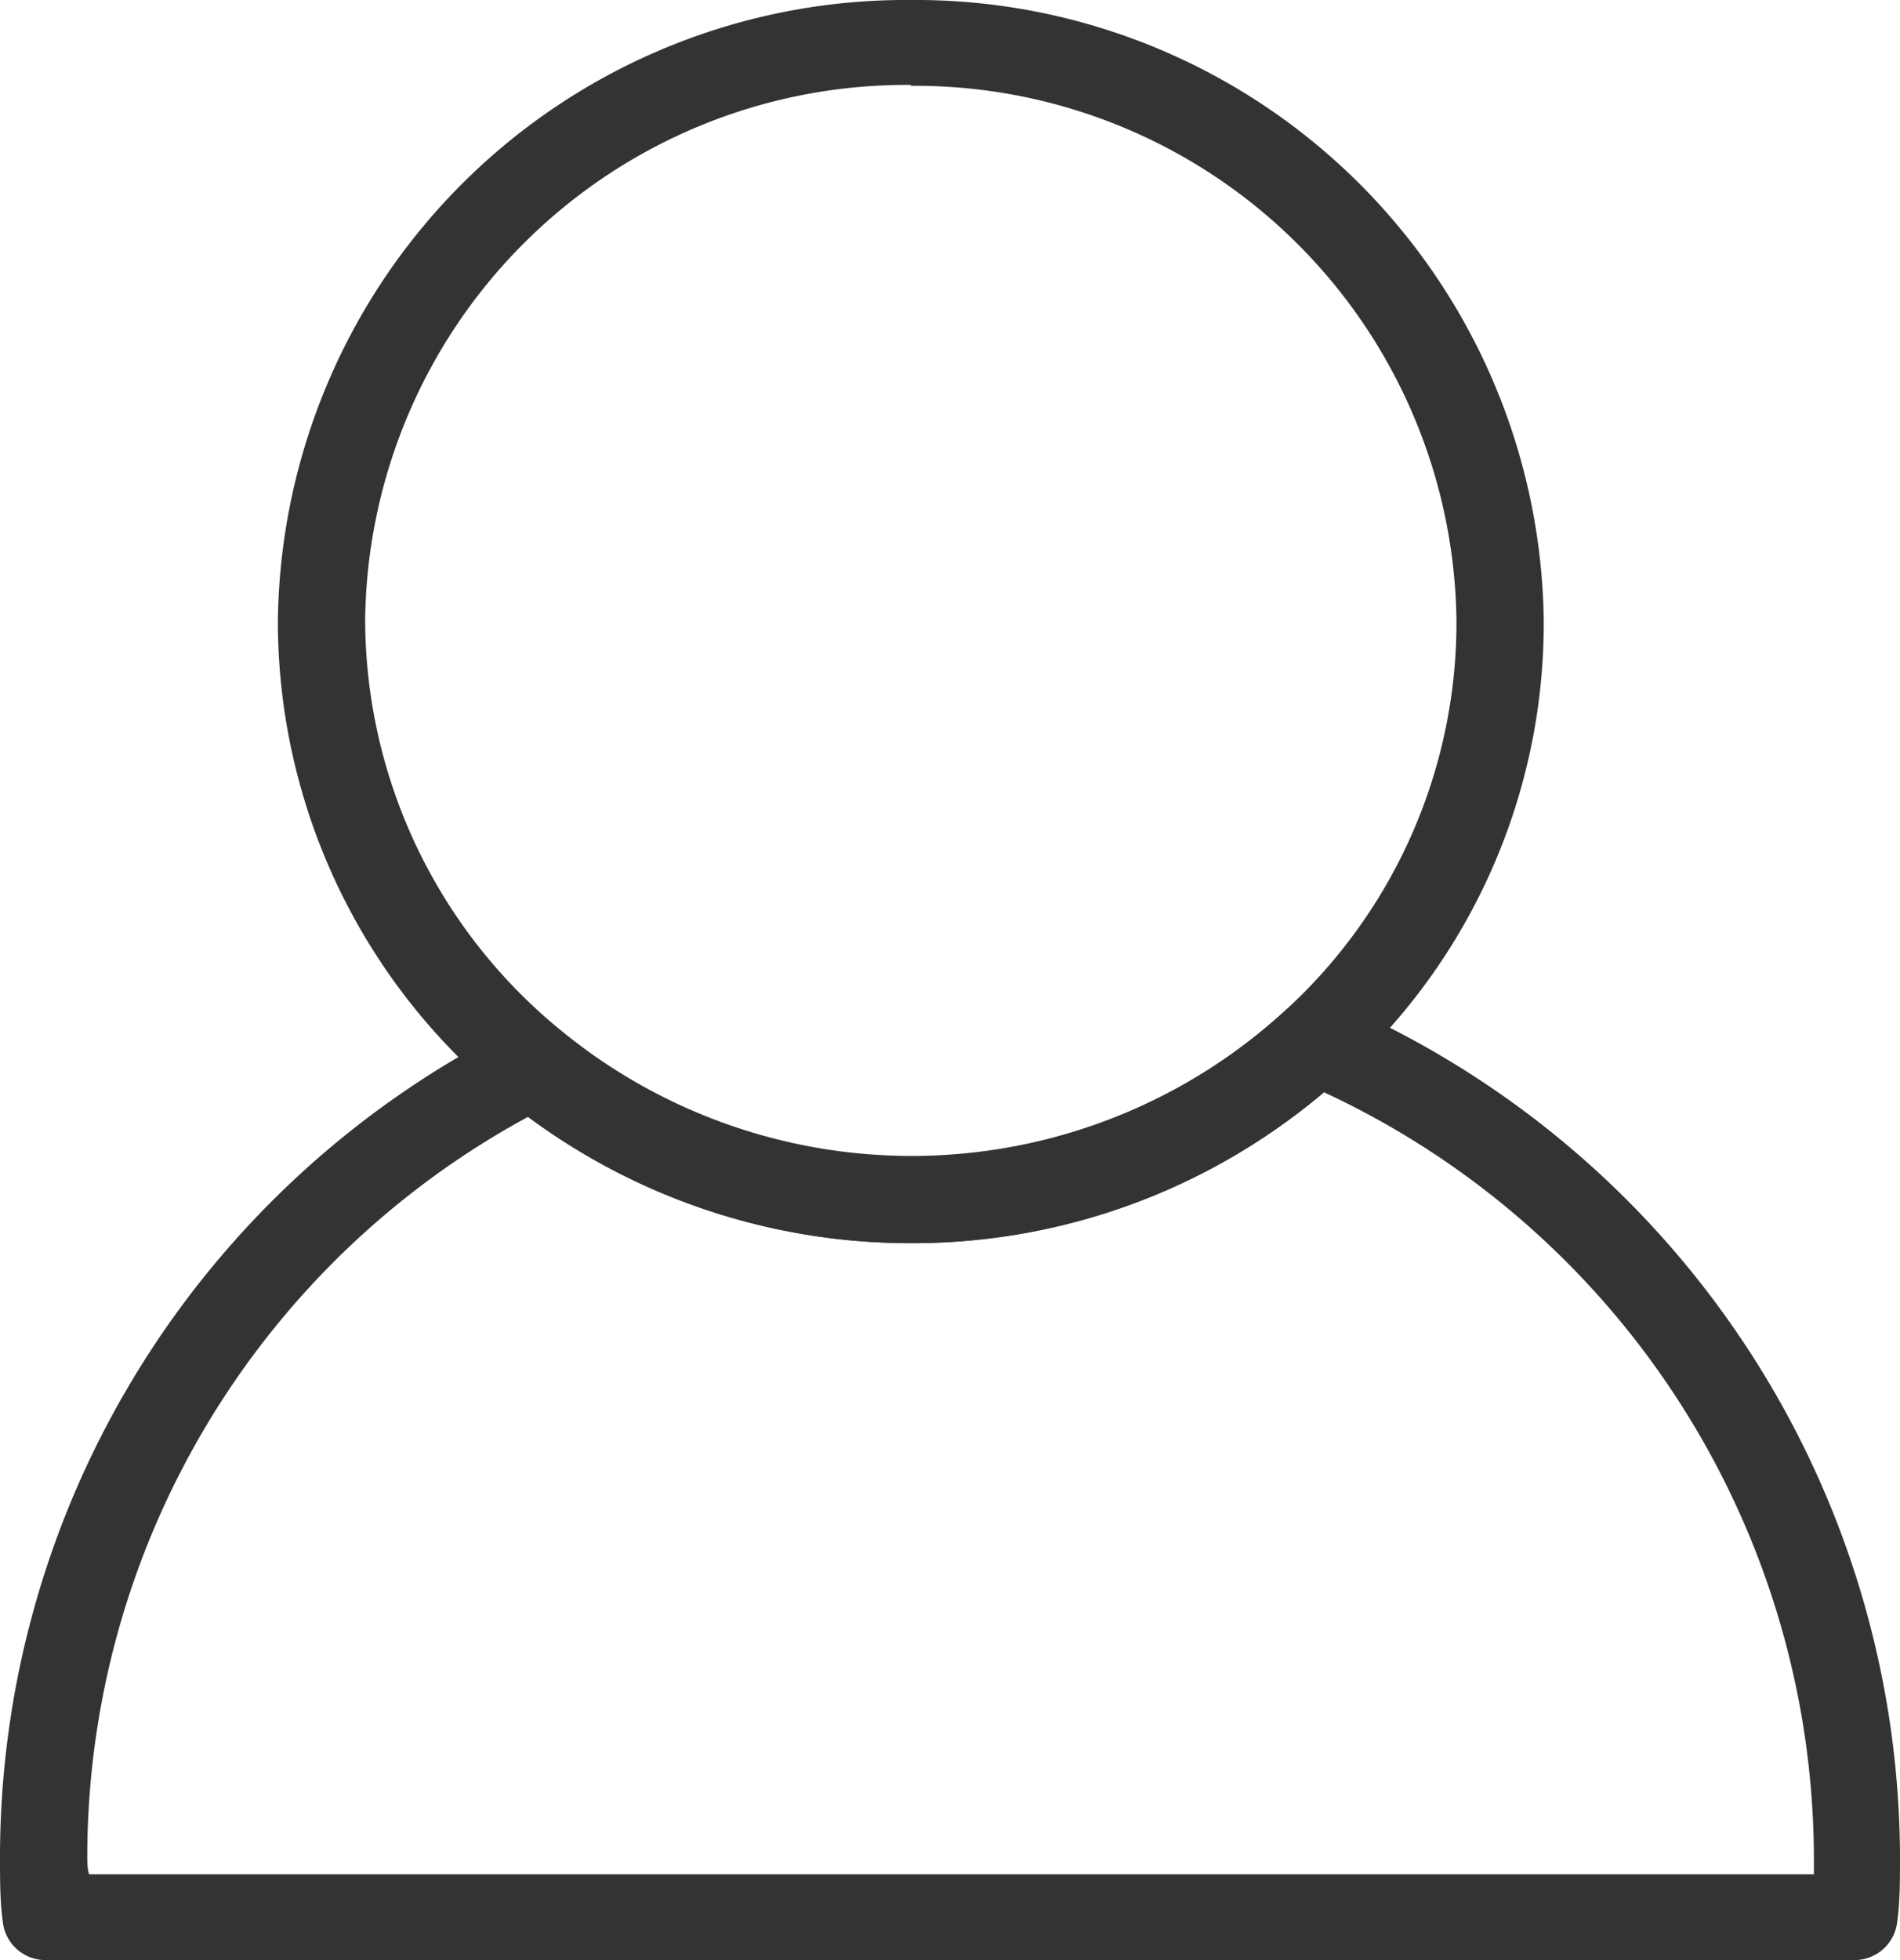 <svg id="图层_1" data-name="图层 1" xmlns="http://www.w3.org/2000/svg" viewBox="0 0 64 66"><defs><style>.cls-1{fill:#333;}</style></defs><path class="cls-1" d="M62.45,66H1.55A1.45,1.45,0,0,1,.09,64.68C0,64,0,63.32,0,62.49A31.25,31.25,0,0,1,17.27,34.6a1.49,1.49,0,0,1,1.62.17A18.63,18.63,0,0,0,43.32,34a1.5,1.5,0,0,1,1.6-.28A31.43,31.43,0,0,1,64,62.49c0,.83,0,1.53-.09,2.19A1.45,1.45,0,0,1,62.45,66ZM3,63.11h58.1c0-.2,0-.4,0-.62A28.5,28.5,0,0,0,44.6,36.78a21.61,21.61,0,0,1-26.8.82A28.35,28.35,0,0,0,2.94,62.49C2.94,62.71,2.94,62.91,3,63.11Z"/><path class="cls-1" d="M30.68,41.86A21.6,21.6,0,0,1,17,37,20.76,20.76,0,0,1,9.36,20.93,21.16,21.16,0,0,1,30.68,0,21.16,21.16,0,0,1,52,20.93a20.51,20.51,0,0,1-6.66,15.18A21.35,21.35,0,0,1,30.68,41.86Zm0-39a18.23,18.23,0,0,0-18.38,18,17.88,17.88,0,0,0,6.6,13.84A18.62,18.62,0,0,0,43.32,34a17.7,17.7,0,0,0,5.74-13.09A18.23,18.23,0,0,0,30.68,2.89Z"/></svg>